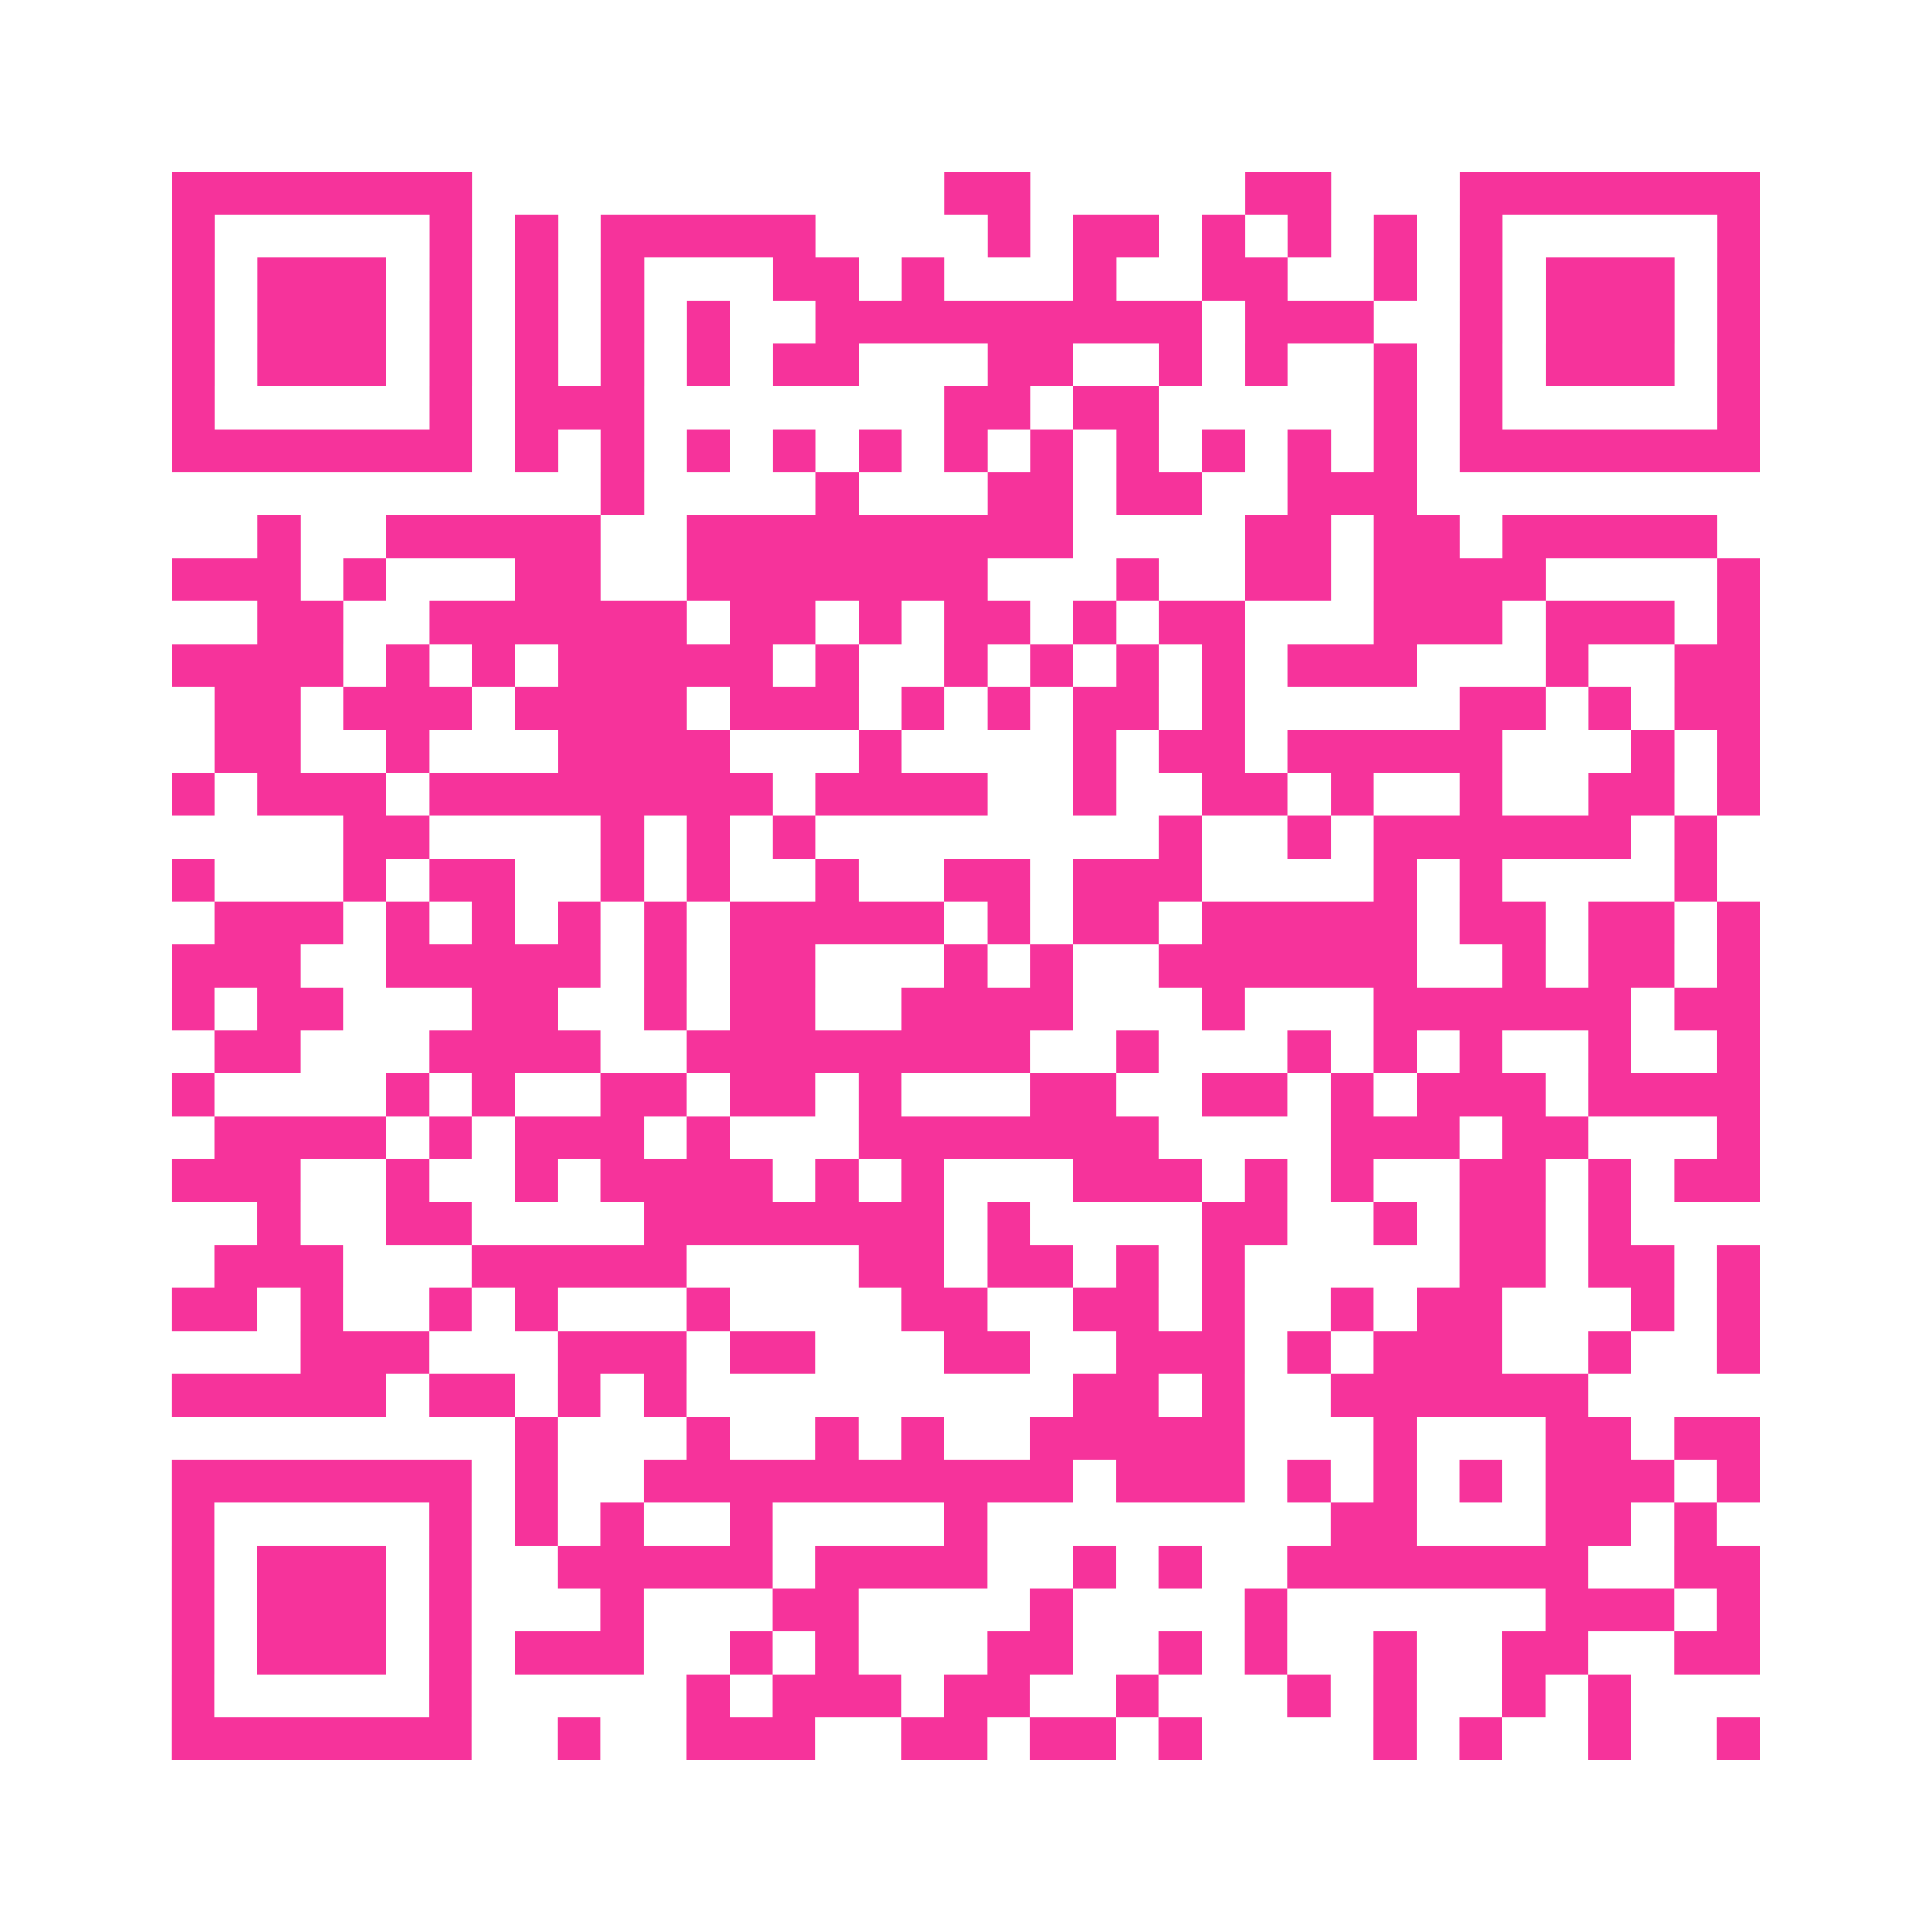 <?xml version="1.0" encoding="UTF-8"?>
<svg xmlns="http://www.w3.org/2000/svg" viewBox="0 0 45 45" class="pyqrcode"><path fill="transparent" d="M0 0h45v45h-45z"/><path stroke="#f6339b" class="pyqrline" d="M4 4.5h7m11 0h2m5 0h2m3 0h7m-37 1h1m5 0h1m1 0h1m1 0h5m4 0h1m1 0h2m1 0h1m1 0h1m1 0h1m1 0h1m5 0h1m-37 1h1m1 0h3m1 0h1m1 0h1m1 0h1m3 0h2m1 0h1m3 0h1m2 0h2m2 0h1m1 0h1m1 0h3m1 0h1m-37 1h1m1 0h3m1 0h1m1 0h1m1 0h1m1 0h1m2 0h9m1 0h3m2 0h1m1 0h3m1 0h1m-37 1h1m1 0h3m1 0h1m1 0h1m1 0h1m1 0h1m1 0h2m3 0h2m2 0h1m1 0h1m2 0h1m1 0h1m1 0h3m1 0h1m-37 1h1m5 0h1m1 0h3m7 0h2m1 0h2m5 0h1m1 0h1m5 0h1m-37 1h7m1 0h1m1 0h1m1 0h1m1 0h1m1 0h1m1 0h1m1 0h1m1 0h1m1 0h1m1 0h1m1 0h1m1 0h7m-27 1h1m4 0h1m3 0h2m1 0h2m2 0h3m-27 1h1m2 0h5m2 0h9m4 0h2m1 0h2m1 0h5m-36 1h3m1 0h1m3 0h2m2 0h7m3 0h1m2 0h2m1 0h4m4 0h1m-35 1h2m2 0h6m1 0h2m1 0h1m1 0h2m1 0h1m1 0h2m3 0h3m1 0h3m1 0h1m-37 1h4m1 0h1m1 0h1m1 0h5m1 0h1m2 0h1m1 0h1m1 0h1m1 0h1m1 0h3m3 0h1m2 0h2m-36 1h2m1 0h3m1 0h4m1 0h3m1 0h1m1 0h1m1 0h2m1 0h1m5 0h2m1 0h1m1 0h2m-36 1h2m2 0h1m3 0h4m3 0h1m4 0h1m1 0h2m1 0h5m3 0h1m1 0h1m-37 1h1m1 0h3m1 0h8m1 0h4m2 0h1m2 0h2m1 0h1m2 0h1m2 0h2m1 0h1m-33 1h2m4 0h1m1 0h1m1 0h1m8 0h1m2 0h1m1 0h6m1 0h1m-36 1h1m3 0h1m1 0h2m2 0h1m1 0h1m2 0h1m2 0h2m1 0h3m4 0h1m1 0h1m4 0h1m-35 1h3m1 0h1m1 0h1m1 0h1m1 0h1m1 0h5m1 0h1m1 0h2m1 0h5m1 0h2m1 0h2m1 0h1m-37 1h3m2 0h5m1 0h1m1 0h2m3 0h1m1 0h1m2 0h6m2 0h1m1 0h2m1 0h1m-37 1h1m1 0h2m3 0h2m2 0h1m1 0h2m2 0h4m3 0h1m3 0h6m1 0h2m-36 1h2m3 0h4m2 0h8m2 0h1m3 0h1m1 0h1m1 0h1m2 0h1m2 0h1m-37 1h1m4 0h1m1 0h1m2 0h2m1 0h2m1 0h1m3 0h2m2 0h2m1 0h1m1 0h3m1 0h4m-36 1h4m1 0h1m1 0h3m1 0h1m3 0h7m4 0h3m1 0h2m3 0h1m-37 1h3m2 0h1m2 0h1m1 0h4m1 0h1m1 0h1m3 0h3m1 0h1m1 0h1m2 0h2m1 0h1m1 0h2m-35 1h1m2 0h2m4 0h7m1 0h1m4 0h2m2 0h1m1 0h2m1 0h1m-33 1h3m3 0h5m4 0h2m1 0h2m1 0h1m1 0h1m5 0h2m1 0h2m1 0h1m-37 1h2m1 0h1m2 0h1m1 0h1m3 0h1m4 0h2m2 0h2m1 0h1m2 0h1m1 0h2m3 0h1m1 0h1m-34 1h3m3 0h3m1 0h2m3 0h2m2 0h3m1 0h1m1 0h3m2 0h1m2 0h1m-37 1h5m1 0h2m1 0h1m1 0h1m9 0h2m1 0h1m2 0h6m-25 1h1m3 0h1m2 0h1m1 0h1m2 0h5m3 0h1m3 0h2m1 0h2m-37 1h7m1 0h1m2 0h10m1 0h3m1 0h1m1 0h1m1 0h1m1 0h3m1 0h1m-37 1h1m5 0h1m1 0h1m1 0h1m2 0h1m4 0h1m8 0h2m3 0h2m1 0h1m-36 1h1m1 0h3m1 0h1m2 0h5m1 0h4m2 0h1m1 0h1m2 0h7m2 0h2m-37 1h1m1 0h3m1 0h1m3 0h1m3 0h2m4 0h1m4 0h1m6 0h3m1 0h1m-37 1h1m1 0h3m1 0h1m1 0h3m2 0h1m1 0h1m3 0h2m2 0h1m1 0h1m2 0h1m2 0h2m2 0h2m-37 1h1m5 0h1m5 0h1m1 0h3m1 0h2m2 0h1m3 0h1m1 0h1m2 0h1m1 0h1m-34 1h7m2 0h1m2 0h3m2 0h2m1 0h2m1 0h1m4 0h1m1 0h1m2 0h1m2 0h1"/></svg>

